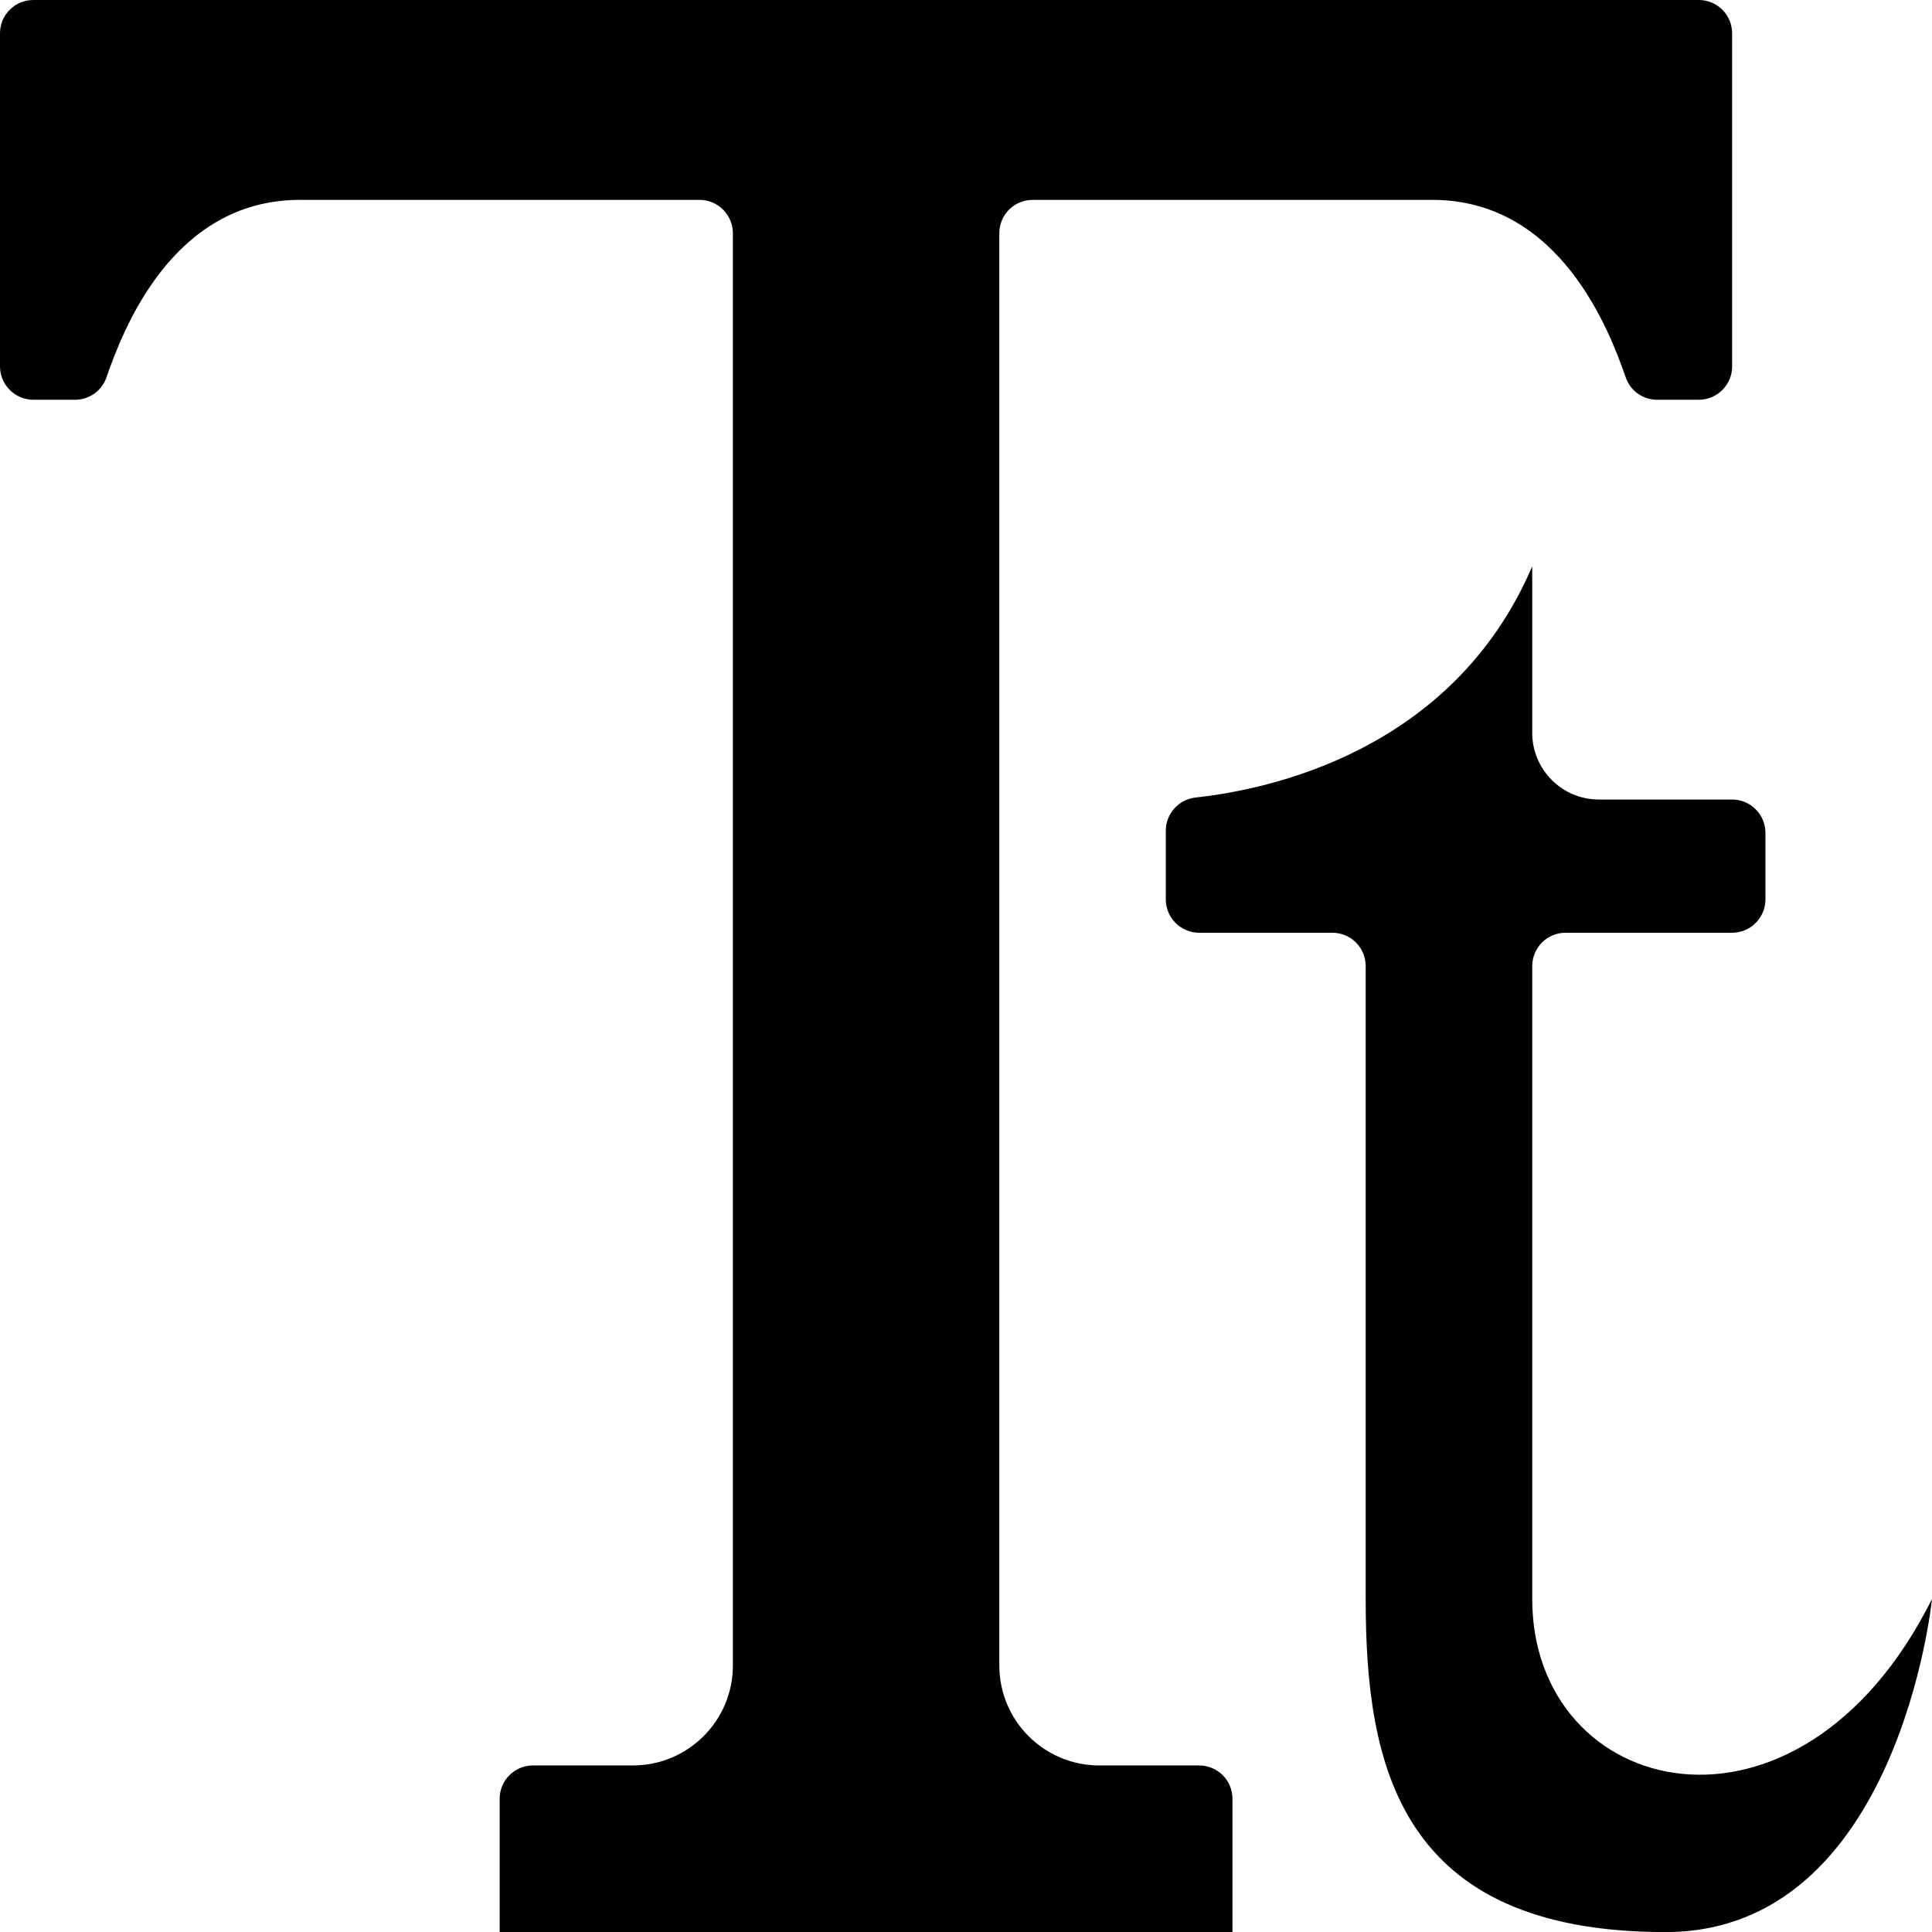 <svg width="24" height="24" viewBox="0 0 24 24" fill="none" xmlns="http://www.w3.org/2000/svg">
<g clip-path="url(#clip0_562_298)">
<path d="M10.759 24H15.31V22.345C15.31 22.235 15.267 22.13 15.189 22.052C15.111 21.975 15.006 21.931 14.896 21.931H13.655C12.97 21.931 12.414 21.375 12.414 20.69V2.897C12.414 2.787 12.457 2.682 12.535 2.604C12.613 2.526 12.718 2.483 12.828 2.483H17.793C19.388 2.483 19.999 4.126 20.196 4.689C20.224 4.77 20.276 4.84 20.346 4.89C20.416 4.939 20.5 4.966 20.585 4.966H21.104C21.158 4.966 21.212 4.955 21.262 4.934C21.312 4.913 21.358 4.883 21.396 4.844C21.434 4.806 21.465 4.76 21.486 4.71C21.507 4.66 21.517 4.606 21.517 4.552V0.414C21.517 0.304 21.474 0.199 21.396 0.121C21.319 0.044 21.213 2.65575e-09 21.104 2.65575e-09H0.414C0.359 -6.1543e-06 0.306 0.011 0.255 0.031C0.205 0.052 0.16 0.083 0.121 0.121C0.083 0.16 0.052 0.205 0.031 0.255C0.011 0.306 -6.1543e-06 0.359 2.65575e-09 0.414V4.552C2.65575e-09 4.662 0.044 4.767 0.121 4.844C0.199 4.922 0.304 4.966 0.414 4.966H0.932C1.018 4.966 1.101 4.939 1.171 4.89C1.241 4.84 1.294 4.77 1.322 4.689C1.518 4.126 2.129 2.483 3.724 2.483H8.69C8.799 2.483 8.905 2.526 8.982 2.604C9.06 2.682 9.104 2.787 9.104 2.897V20.69C9.104 21.375 8.548 21.931 7.862 21.931H6.621C6.511 21.931 6.406 21.975 6.328 22.052C6.25 22.13 6.207 22.235 6.207 22.345V24H10.759Z" fill="black"/>
<path d="M24 19.863C24 19.863 23.586 24.001 20.689 24.001C17.379 24.001 16.965 21.932 16.965 19.863V12.001C16.965 11.891 16.922 11.786 16.844 11.708C16.766 11.63 16.661 11.587 16.551 11.587H14.896C14.787 11.587 14.681 11.543 14.604 11.466C14.526 11.388 14.482 11.283 14.482 11.173V10.318C14.482 10.216 14.52 10.118 14.589 10.042C14.657 9.966 14.751 9.918 14.852 9.907C15.751 9.81 18.047 9.339 19.034 7.035V9.104C19.034 9.561 19.405 9.932 19.862 9.932H21.517C21.627 9.932 21.732 9.975 21.809 10.053C21.887 10.13 21.931 10.236 21.931 10.345V11.173C21.931 11.283 21.887 11.388 21.809 11.466C21.732 11.543 21.627 11.587 21.517 11.587H19.448C19.338 11.587 19.233 11.63 19.155 11.708C19.078 11.786 19.034 11.891 19.034 12.001V19.863C19.034 22.346 22.345 23.173 24 19.863Z" fill="black"/>
</g>
<defs>
<clipPath id="clip0_562_298">
<rect width="24" height="24" fill="white"/>
</clipPath>
</defs>
</svg>
